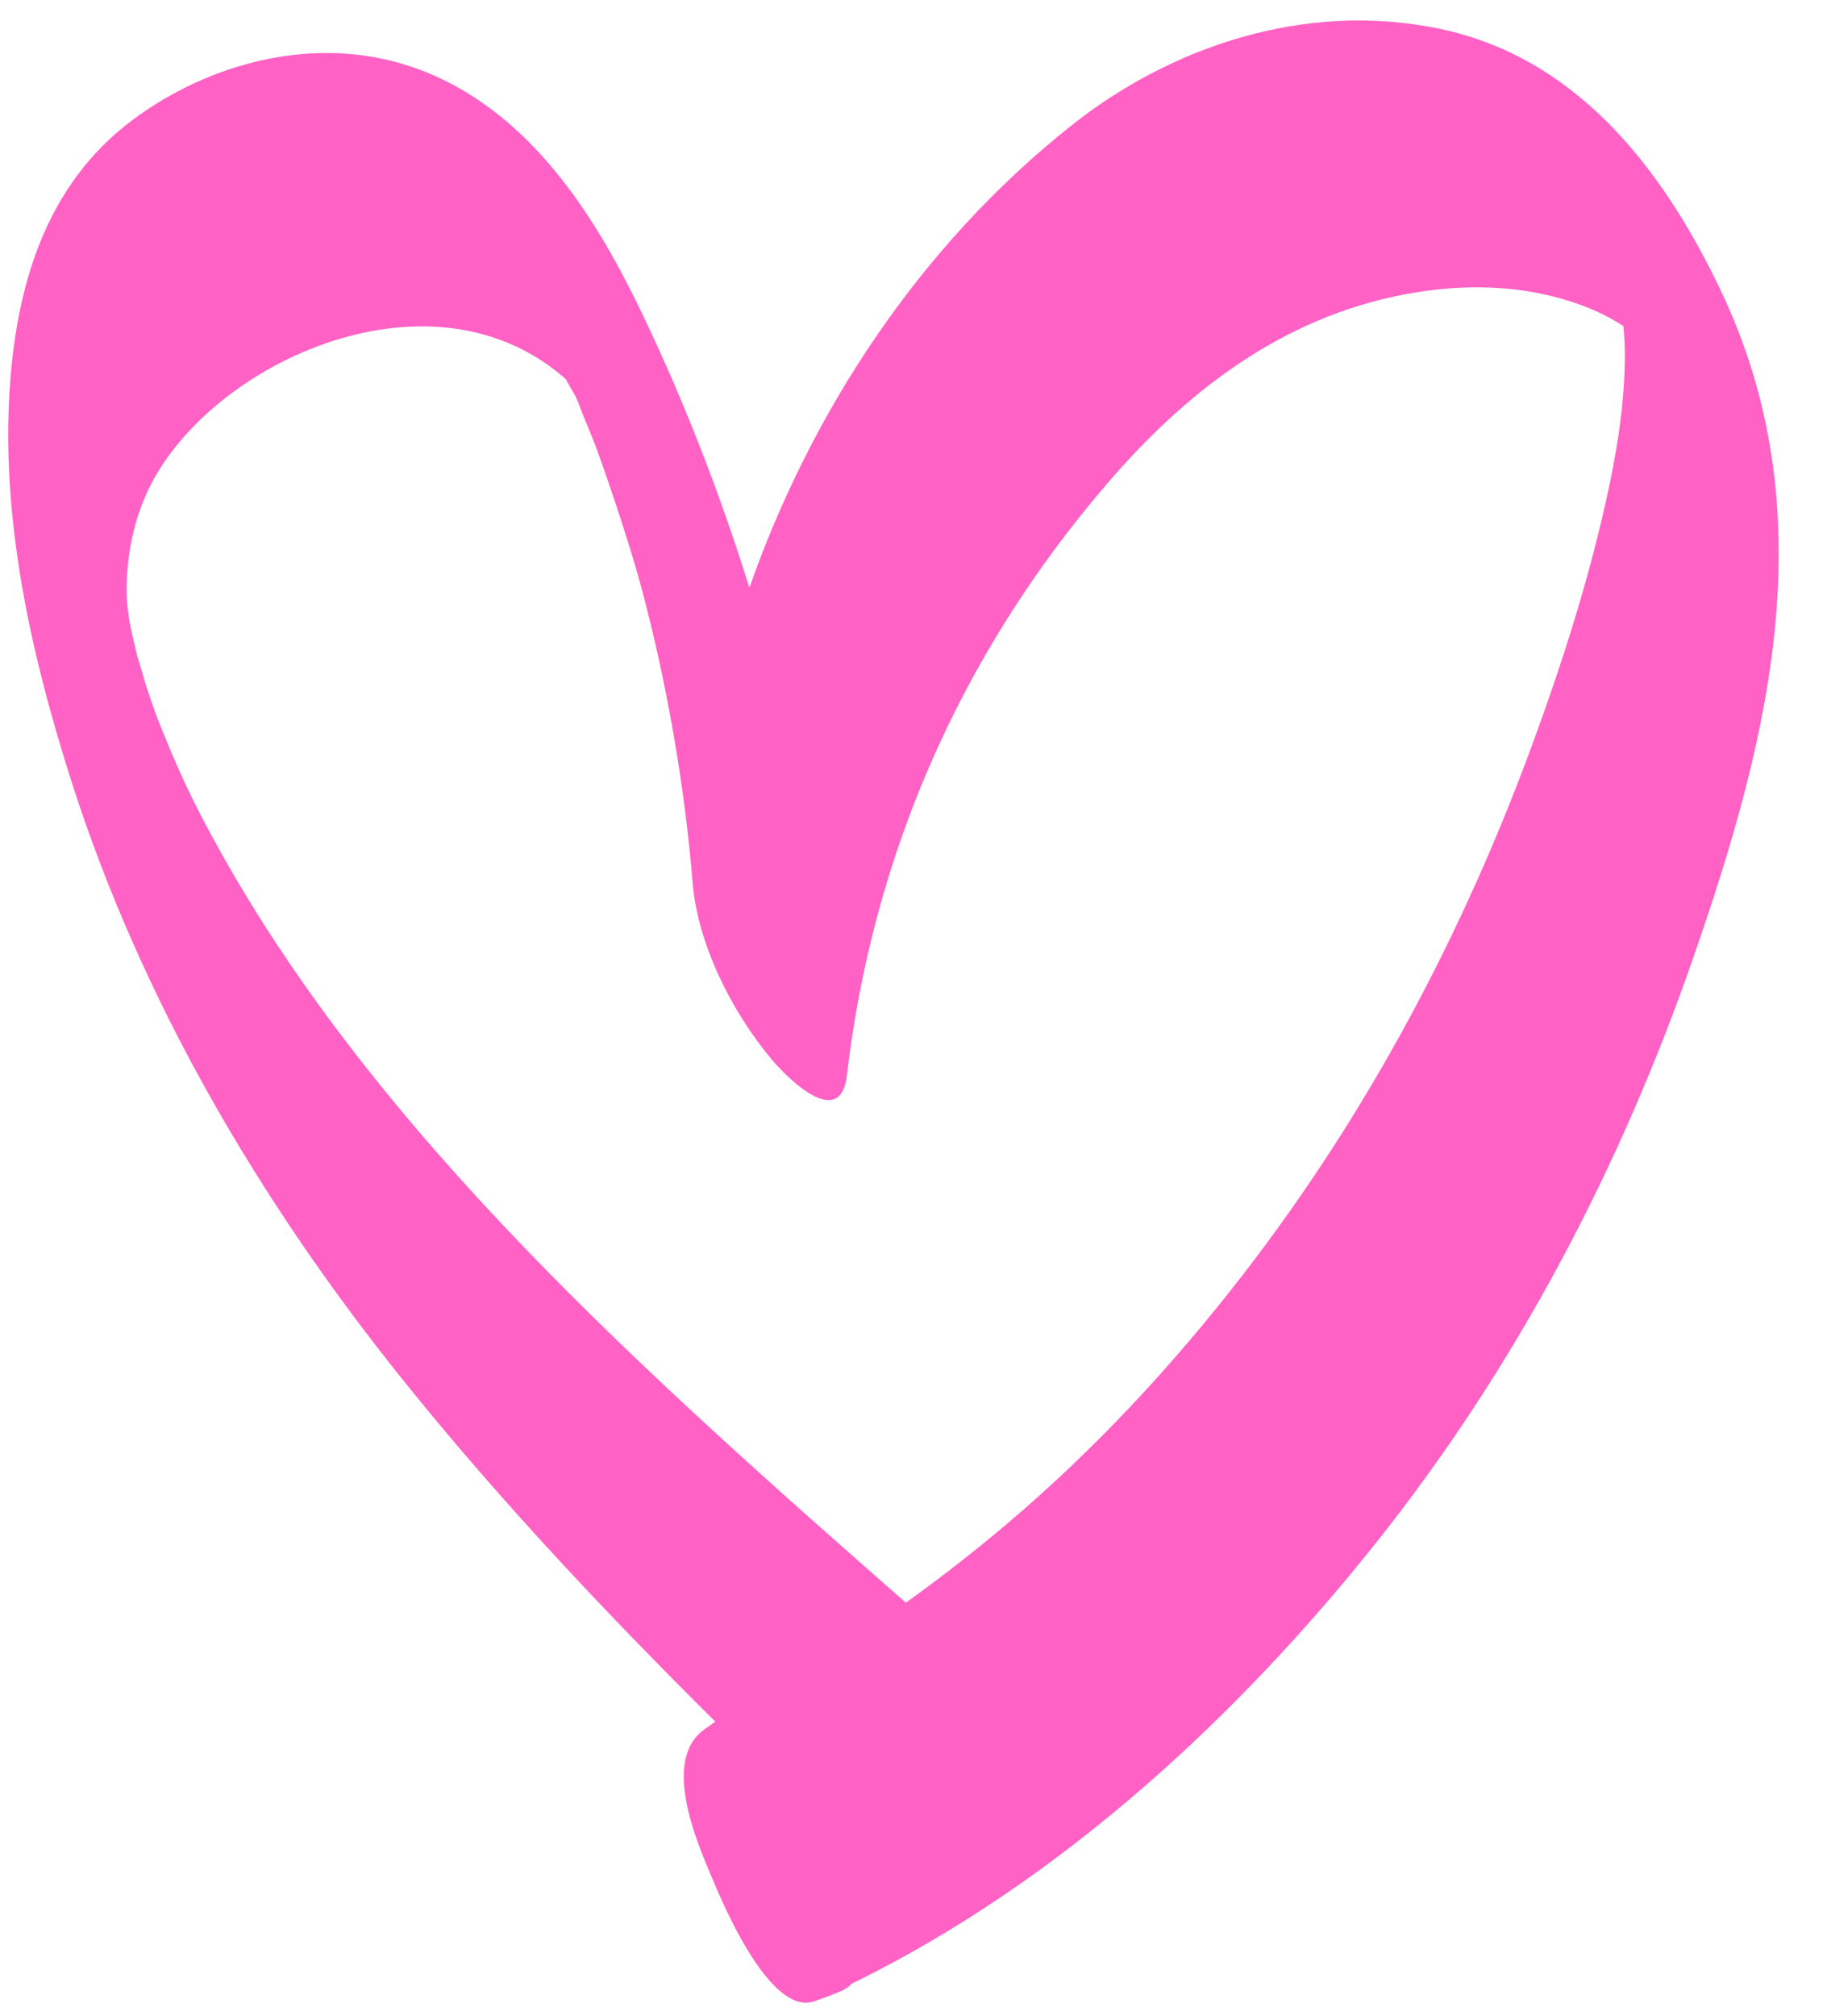 <?xml version="1.0" encoding="UTF-8"?><svg xmlns="http://www.w3.org/2000/svg" xmlns:xlink="http://www.w3.org/1999/xlink" height="295.0" preserveAspectRatio="xMidYMid meet" version="1.0" viewBox="-1.2 -3.0 267.4 295.0" width="267.4" zoomAndPan="magnify"><g id="change1_1"><path d="M250.5,39.19c-7.41-15.41-19.6-33.48-40.93-37.96c-19.95-4.2-39.62,2.78-53.84,14.04 C133.26,33.04,117.44,57.49,108.48,83c-4.21-13.48-9.32-26.76-15.49-39.68C86.54,29.81,76.64,12.74,59.05,6.78 c-14.34-4.86-29.8-0.43-40.75,7.7C5.37,24.07,1.38,38.92,0.31,52.61c-1.55,19.82,2.96,40.13,9.11,59.23 c10,31.06,26.86,60.34,48.42,87.17c13.94,17.34,29.47,33.86,45.66,49.92c-0.58,0.4-1.16,0.79-1.72,1.21 c-6.12,4.56-1.01,16.37,1.25,21.7c1.21,2.85,8.3,20.2,14.89,18.02c1.4-0.46,2.72-0.97,4.05-1.54c0.58-0.25,1.09-0.62,1.55-1.08 c31.1-15.2,57.02-39.85,76.46-64.21c20.99-26.31,36.09-55.58,46.59-85.72C257.87,104.87,266.15,71.73,250.5,39.19z M234.42,67.68 c-2.74,13.14-6.88,26.15-11.59,38.9c-9.94,26.89-23.62,52.98-41.99,76.78c-10.11,13.09-21.62,25.6-34.8,36.74 c-4.69,3.97-9.59,7.77-14.66,11.42C93.16,197.96,54.21,163.27,30.83,121.2c-2.79-5.01-4.82-9.06-7-14.21 c-0.69-1.63-1.35-3.27-2-4.91c-0.05-0.13-0.45-1.23-0.64-1.74c-0.39-1.13-0.77-2.27-1.13-3.41c-0.17-0.53-1.05-3.63-1.17-3.94 c-0.23-0.95-0.45-1.91-0.68-2.86c-0.09-0.36-0.39-1.91-0.44-2.09c-0.1-0.67-0.19-1.33-0.28-2c-0.02-0.35-0.15-1.88-0.16-2.02 c-0.06-4.71,0.72-9.91,2.91-14.79c8.4-18.67,40.95-34.16,60.93-17.13c0.18,0.15,0.31,0.27,0.45,0.4c0.23,0.46,0.93,1.65,1.4,2.46 c0.17,0.39,0.35,0.79,0.43,1c0.74,2,1.61,3.97,2.39,5.97c0.21,0.59,0.76,2.05,0.76,2.07c0.82,2.33,1.63,4.65,2.4,6.99 c1.28,3.89,2.54,7.8,3.6,11.74c3.68,13.61,6.39,28.95,7.58,43.48c0.72,8.76,5.54,18.62,11.56,25.81 c2.47,2.95,10.08,10.39,11.02,2.32c3.64-31.24,16.1-61.13,38.36-86.89c10.74-12.43,24.71-23.93,43.51-27.42 c8.06-1.5,16.34-1.4,24.1,1.1c2.8,0.9,5.35,2.07,7.68,3.59c0.12,1.33,0.19,2.67,0.2,3.99C236.64,55.04,235.72,61.43,234.42,67.68z" fill="#FF62C4"/></g></svg>